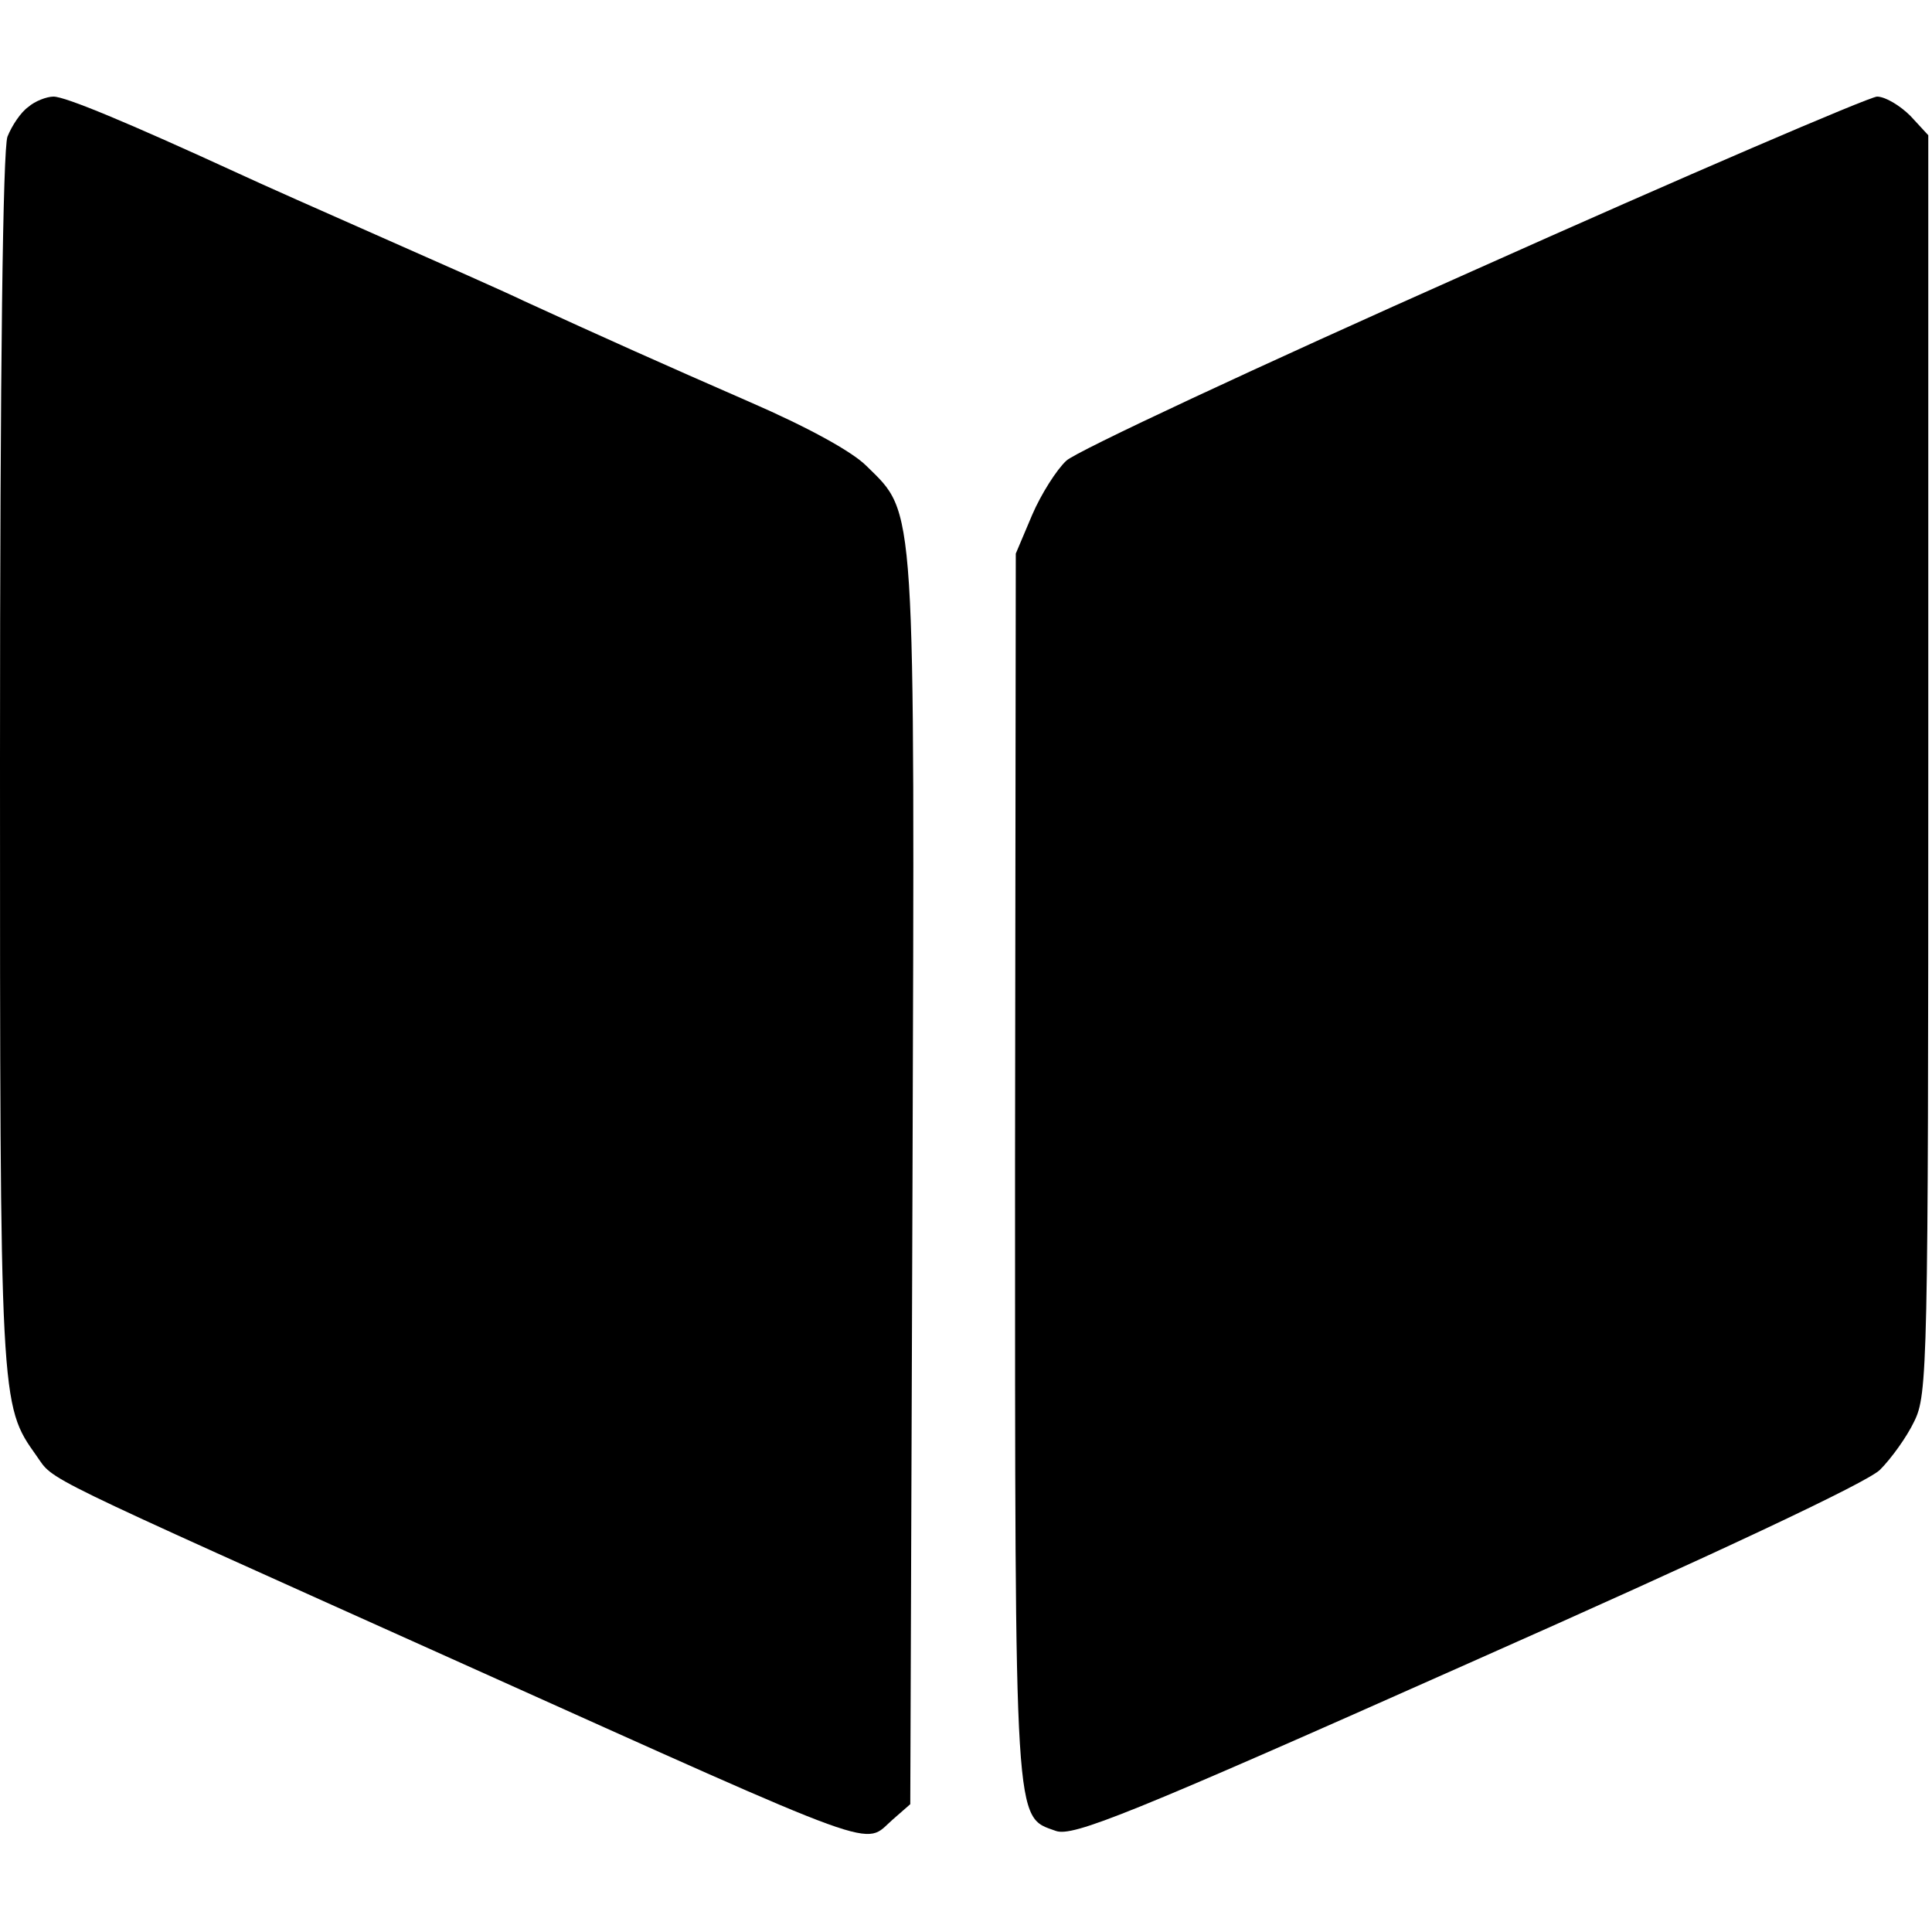 <?xml version="1.0" standalone="no"?>
<!DOCTYPE svg PUBLIC "-//W3C//DTD SVG 20010904//EN"
 "http://www.w3.org/TR/2001/REC-SVG-20010904/DTD/svg10.dtd">
<svg version="1.0" xmlns="http://www.w3.org/2000/svg"
 width="260pt" height="260pt" viewBox="0 0 260 260"
 preserveAspectRatio="xMidYMid meet">
<g transform="translate(0,260) scale(0.1,-0.1)"
fill="#000000" stroke="none">
<path d="M38 2456 c-10 -7 -22 -25 -28 -40 -6 -18 -10 -302 -10 -840 0 -868 0
-866 49 -935 25 -35 -9 -18 576 -281 574 -258 536 -244 576 -209 l24 21 3 836
c3 927 5 899 -62 965 -20 20 -81 53 -157 86 -119 52 -195 86 -304 136 -27 13
-113 51 -190 85 -77 34 -165 73 -195 87 -148 68 -232 103 -248 103 -9 0 -25
-6 -34 -14z"/>
<path d="M1981 2235 c-288 -128 -534 -243 -546 -255 -13 -12 -34 -45 -46 -73
l-22 -52 -1 -825 c0 -898 -1 -874 55 -894 23 -8 98 22 554 225 334 148 538
244 555 261 15 15 36 44 46 65 18 36 19 73 19 885 l0 846 -24 26 c-14 14 -34
26 -45 26 -12 -1 -257 -106 -545 -235z"/>
</g>
</svg>
